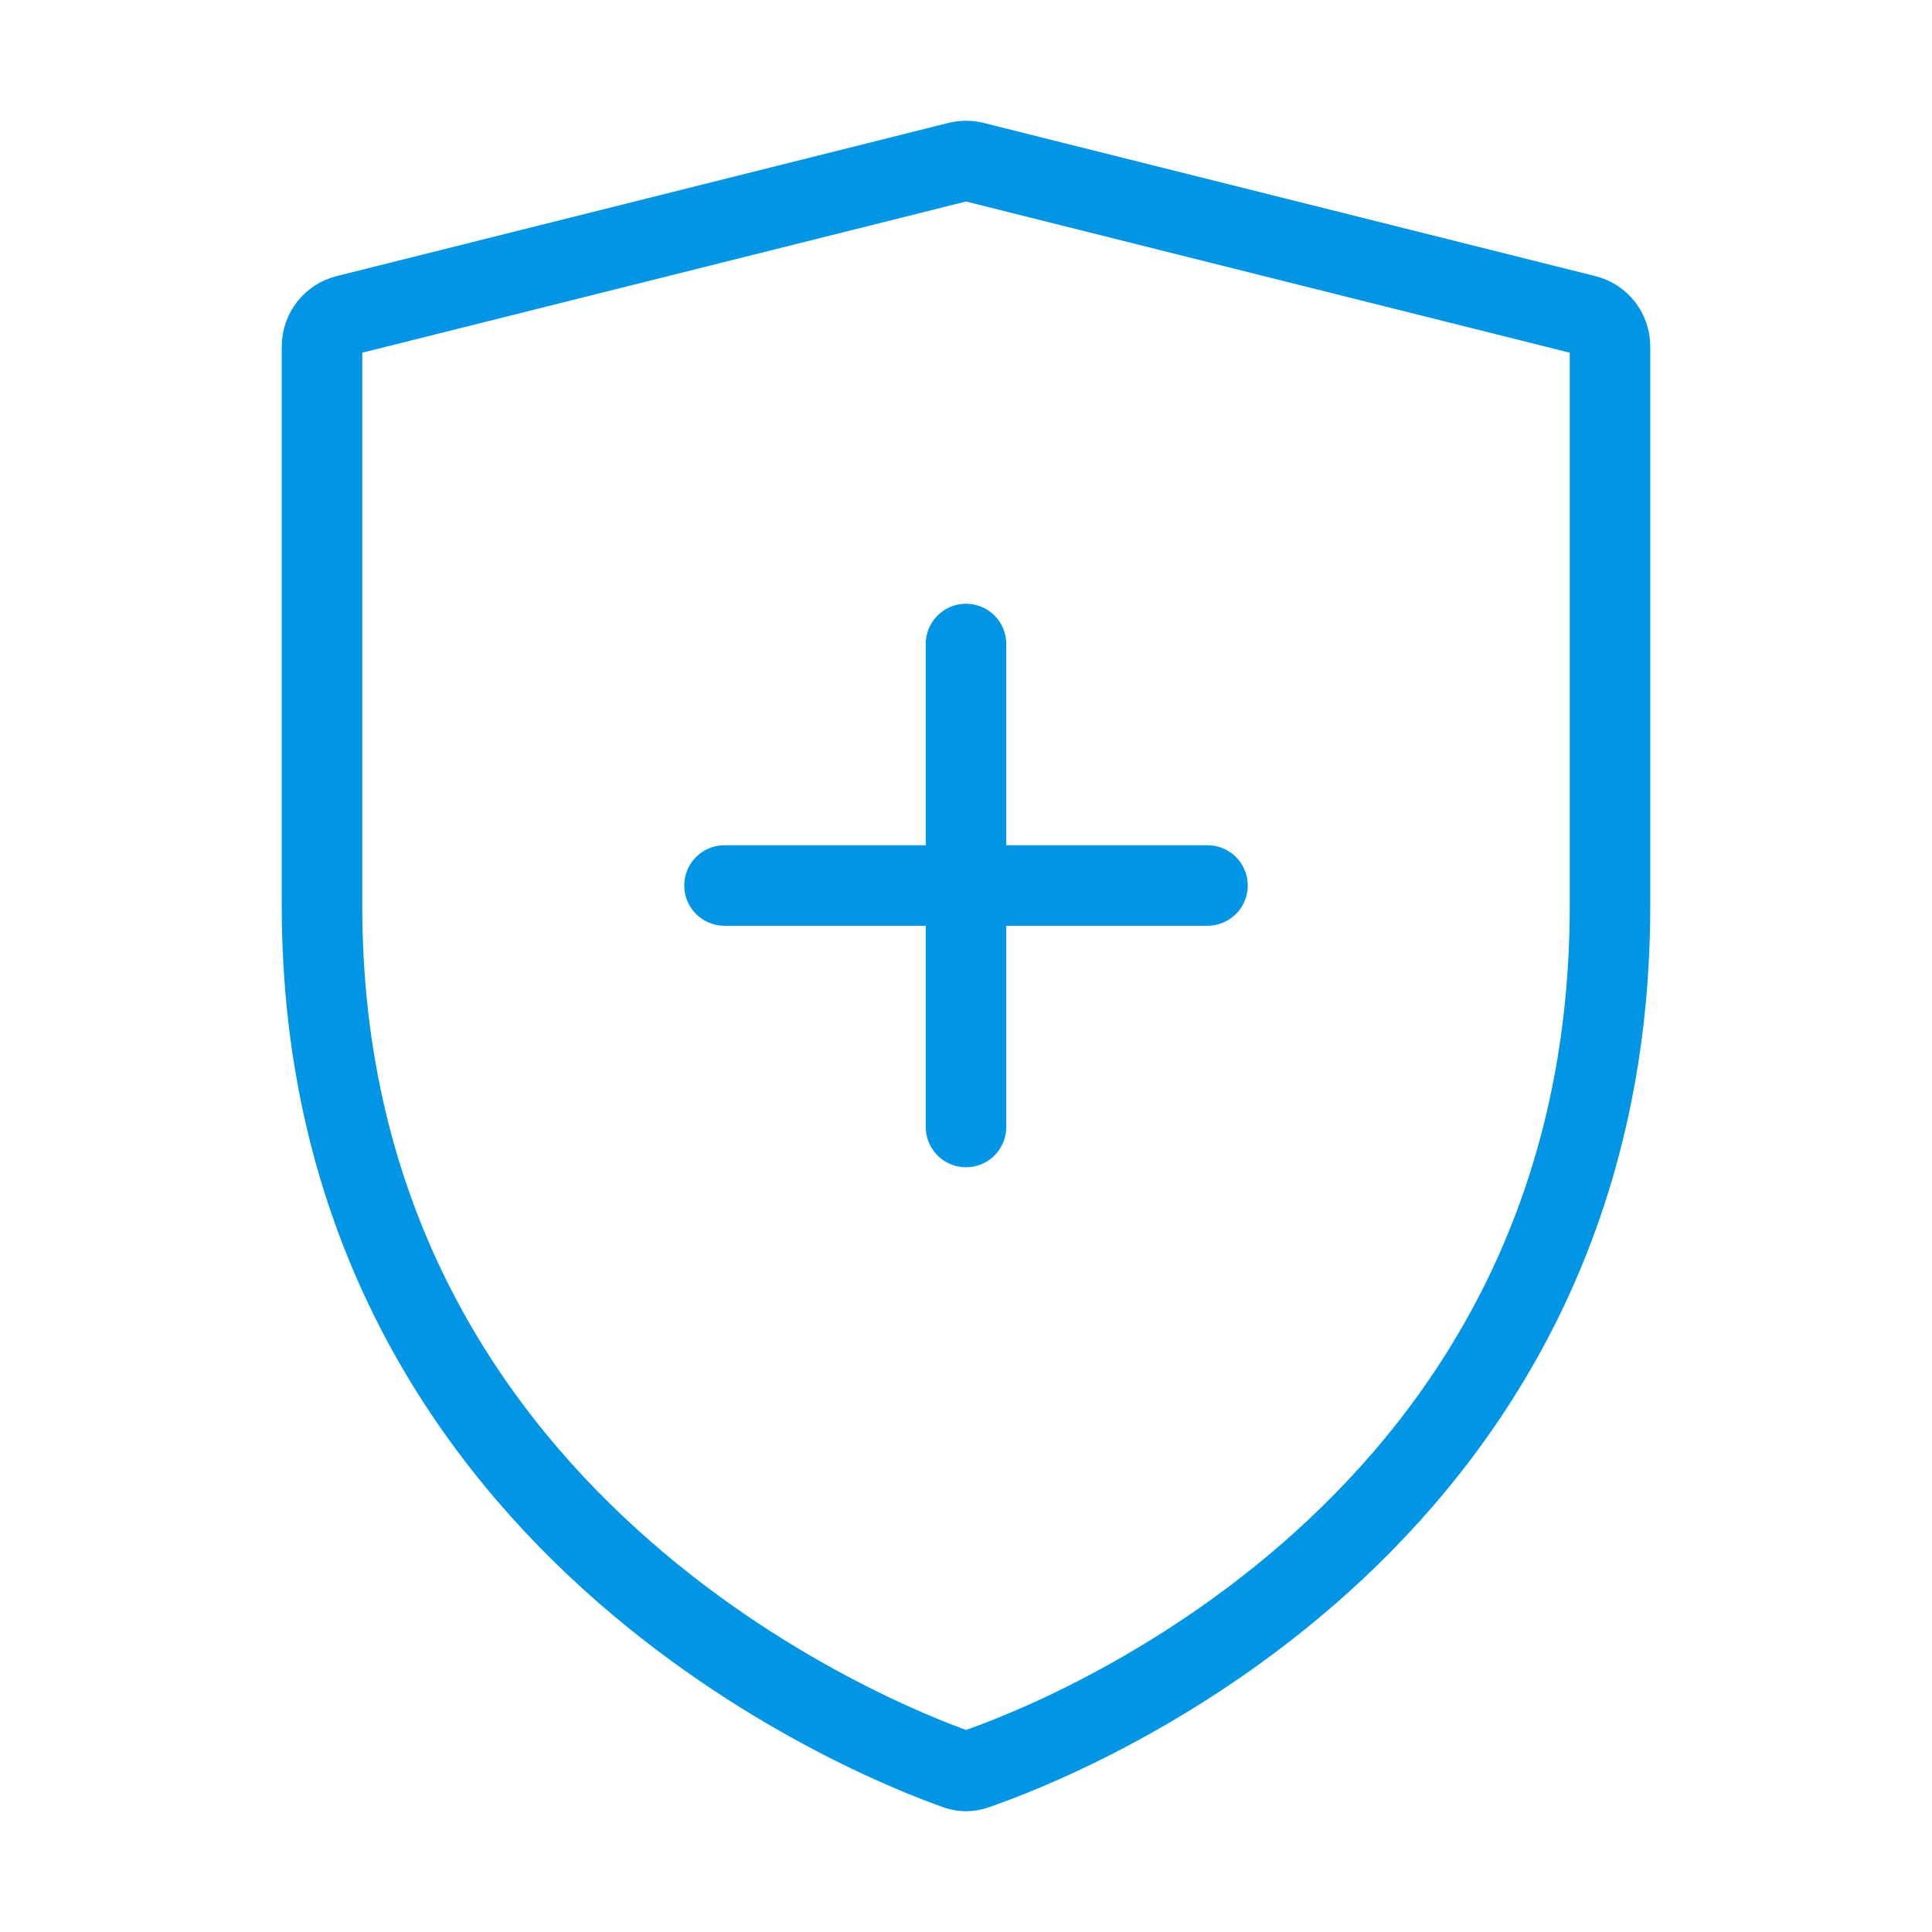 <svg width="30" height="30" viewBox="0 0 30 30" fill="none" xmlns="http://www.w3.org/2000/svg">
<path d="M11.25 13.75H18.75M15 17.5V10M5 14.065C5 23.674 13.648 27.049 14.859 27.475C14.953 27.508 15.047 27.508 15.141 27.475C16.355 27.062 25 23.772 25 14.066V5.38C25 5.268 24.963 5.16 24.895 5.072C24.826 4.983 24.73 4.921 24.621 4.894L15.121 2.515C15.042 2.495 14.958 2.495 14.879 2.515L5.379 4.894C5.27 4.921 5.174 4.983 5.106 5.072C5.037 5.16 5 5.268 5 5.38V14.065Z" stroke="#0095E5" stroke-width="1.25" stroke-miterlimit="10" stroke-linecap="round" stroke-linejoin="round"/>
</svg>
